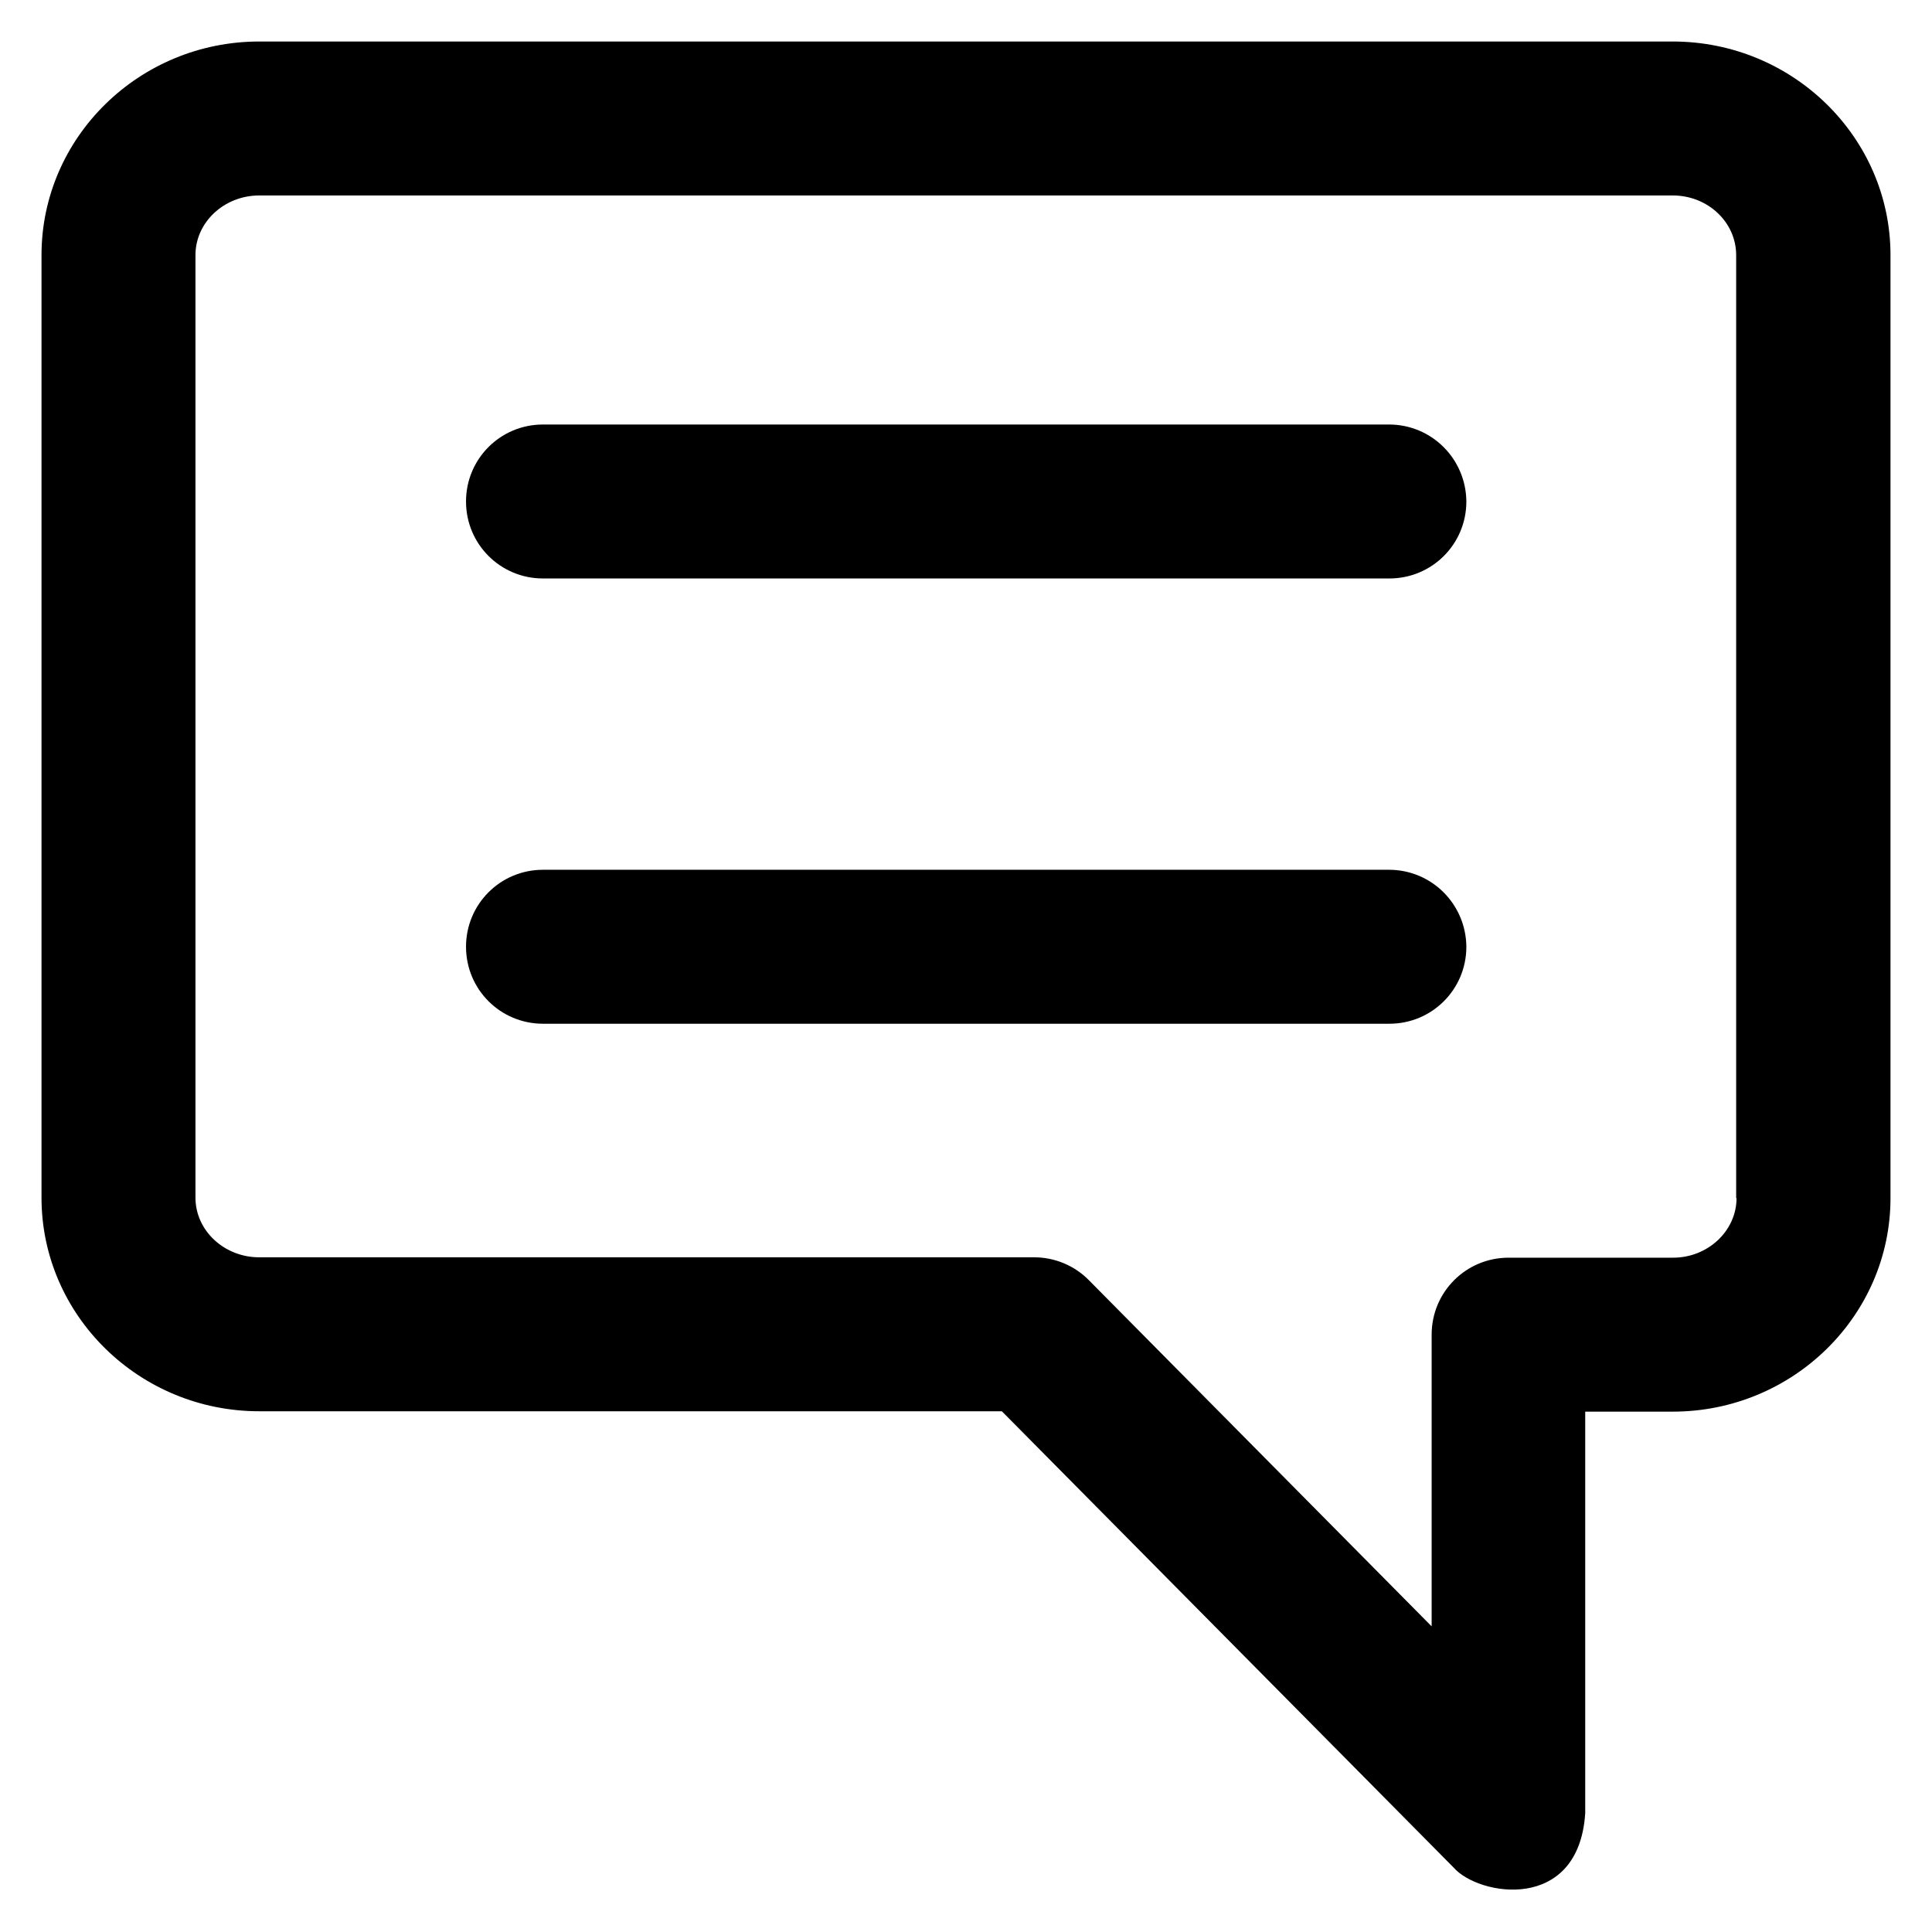 <?xml version='1.0' encoding='utf-8'?>
<!DOCTYPE svg PUBLIC '-//W3C//DTD SVG 1.1//EN' 'http://www.w3.org/Graphics/SVG/1.1/DTD/svg11.dtd'>
<!-- Uploaded to: SVG Repo, www.svgrepo.com, Generator: SVG Repo Mixer Tools -->
<svg fill="#000000" height="800px" width="800px" version="1.1" xmlns="http://www.w3.org/2000/svg" viewBox="0 0 512 512" xmlns:xlink="http://www.w3.org/1999/xlink" enable-background="new 0 0 512 512">
  <g>
    <g>
      <path d="M443.3,11H68.7C36.9,11,11,36.4,11,67.6v249.8c0,31.2,25.9,56.6,57.7,56.6h196.8l119.7,120.9c6.6,7.6,33.2,12.1,34.9-14.4    V374.1h23.2c31.8,0,57.7-25.4,57.7-56.6V67.6C501,36.4,475.1,11,443.3,11z M460.2,317.5c0,8.7-7.6,15.8-16.8,15.8h-43.6    c-11.3,0-20.4,9.1-20.4,20.4V431l-90.8-91.7c-3.8-3.9-9.1-6.1-14.5-6.1H68.7c-9.3,0-16.9-7.1-16.9-15.8V67.6    c0-8.7,7.6-15.8,16.9-15.8h374.6c9.3,0,16.8,7.1,16.8,15.8V317.5z"/>
      <path d="m368.1,112.5h-224.2c-11.3,0-20.4,9.1-20.4,20.4 0,11.3 9.1,20.4 20.4,20.4h224.3c11.3,0 20.4-9.1 20.4-20.4-0.1-11.3-9.2-20.4-20.5-20.4z"/>
      <path d="m368.1,230.5h-224.2c-11.3,0-20.4,9.1-20.4,20.4 0,11.3 9.1,20.4 20.4,20.4h224.3c11.3,0 20.4-9.1 20.4-20.4-0.1-11.3-9.2-20.4-20.5-20.4z"/>
    </g>
  </g>
</svg>